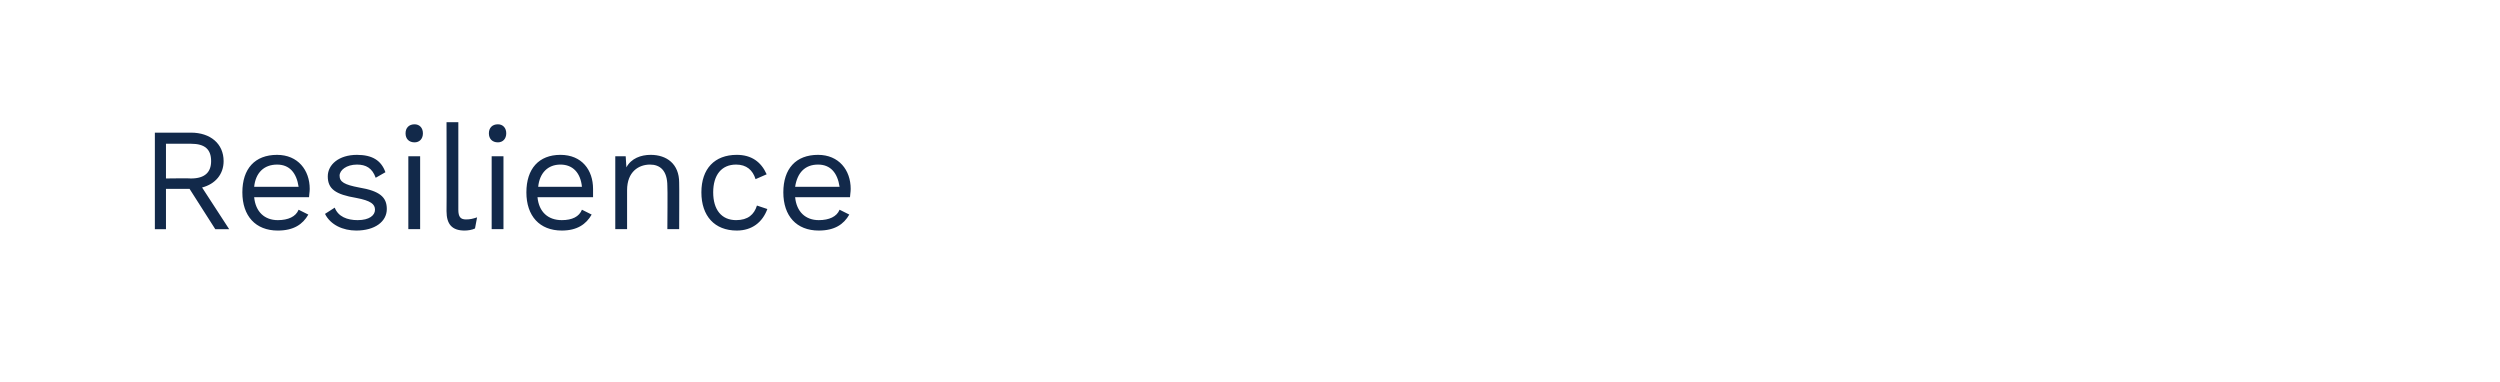 <?xml version="1.0" standalone="no"?><!DOCTYPE svg PUBLIC "-//W3C//DTD SVG 1.1//EN" "http://www.w3.org/Graphics/SVG/1.1/DTD/svg11.dtd"><svg xmlns="http://www.w3.org/2000/svg" version="1.1" width="360px" height="55px" viewBox="0 -1 360 55" style="top:-1px"><desc>Resilience</desc><defs/><g id="Polygon65479"><path d="m27.3 26.2l-3.4 0l0 5.8l-1.6 0l0-13.9c0 0 5.22.02 5.2 0c2.8 0 4.7 1.6 4.7 4.1c0 1.9-1.2 3.3-3.1 3.8c.04.04 3.9 6 3.9 6l-2 0l-3.7-5.8zm-3.4-1.5c0 0 3.6-.05 3.6 0c2 0 2.9-.9 2.9-2.5c0-1.7-.9-2.5-2.9-2.5c0-.01-3.6 0-3.6 0l0 5zm20.6 2.7c0 0-7.9 0-7.9 0c.2 2.1 1.5 3.3 3.4 3.3c1.5 0 2.6-.5 3-1.5c0 0 1.4.7 1.4.7c-.8 1.4-2.1 2.3-4.4 2.3c-3.2 0-5.1-2.1-5.1-5.5c0-3.4 1.8-5.4 5-5.4c3 0 4.7 2.2 4.7 4.9c0 .5-.1.9-.1 1.2zm-7.9-1.5c0 0 6.4 0 6.4 0c-.3-2-1.3-3.2-3.1-3.2c-1.9 0-3.1 1.2-3.3 3.2zm10.2 3.9c0 0 1.4-.9 1.4-.9c.5 1.3 1.8 1.8 3.3 1.8c1.7 0 2.5-.7 2.5-1.5c0-.8-.6-1.3-2.7-1.7c-3-.5-4.1-1.3-4.1-3.1c0-1.7 1.6-3.1 4.2-3.1c2.2 0 3.5.8 4.1 2.5c0 0-1.4.8-1.4.8c-.5-1.4-1.4-1.9-2.7-1.9c-1.5 0-2.5.8-2.5 1.6c0 .9.7 1.3 2.8 1.7c3 .5 4 1.4 4 3.1c0 1.8-1.7 3.1-4.4 3.1c-1.9 0-3.7-.8-4.5-2.4zm11.6-11.6c0-.8.5-1.3 1.3-1.3c.7 0 1.2.5 1.2 1.3c0 .8-.5 1.3-1.2 1.3c-.8 0-1.3-.5-1.3-1.3zm2.1 13.8l-1.7 0l0-10.5l1.7 0l0 10.5zm5.5-2.8c0 1 .3 1.4 1.1 1.4c.6 0 1-.1 1.6-.3c0 0-.3 1.6-.3 1.6c-.4.2-1 .3-1.5.3c-1.8 0-2.6-.9-2.6-2.8c.03-.02 0-12.8 0-12.8l1.7 0c0 0 .01 12.57 0 12.6zm4.4-11c0-.8.5-1.3 1.3-1.3c.7 0 1.2.5 1.2 1.3c0 .8-.5 1.3-1.2 1.3c-.8 0-1.3-.5-1.3-1.3zm2.1 13.8l-1.7 0l0-10.5l1.7 0l0 10.5zm12.9-4.6c0 0-8 0-8 0c.2 2.1 1.5 3.3 3.5 3.3c1.5 0 2.5-.5 2.9-1.5c0 0 1.4.7 1.4.7c-.8 1.4-2.1 2.3-4.3 2.3c-3.2 0-5.1-2.1-5.1-5.5c0-3.4 1.8-5.4 4.9-5.4c3.1 0 4.7 2.2 4.7 4.9c0 .5 0 .9 0 1.2zm-7.9-1.5c0 0 6.3 0 6.3 0c-.2-2-1.3-3.2-3.1-3.2c-1.8 0-3 1.2-3.2 3.2zm20.3-.6c.03-.04 0 6.7 0 6.7l-1.7 0c0 0 .05-6.15 0-6.2c0-2.3-1.1-3.1-2.5-3.1c-1.6 0-3.3 1-3.3 3.7c.01-.01 0 5.6 0 5.6l-1.7 0l0-10.5l1.5 0c0 0 .1 1.62.1 1.6c.7-1.3 2.1-1.8 3.5-1.8c2.3 0 4.1 1.3 4.1 4zm12.6-1.2c0 0-1.6.7-1.6.7c-.4-1.3-1.3-2.1-2.8-2.1c-2.1 0-3.3 1.5-3.3 4c0 2.5 1.2 4 3.3 4c1.7 0 2.6-.8 3-2.1c0 0 1.5.5 1.5.5c-.7 1.9-2.2 3.1-4.4 3.1c-3.2 0-5.1-2.1-5.1-5.5c0-3.4 1.9-5.4 5.1-5.4c2.1 0 3.5 1 4.3 2.8zm12 3.3c0 0-7.9 0-7.9 0c.2 2.1 1.5 3.3 3.4 3.3c1.5 0 2.6-.5 3-1.5c0 0 1.4.7 1.4.7c-.8 1.4-2.1 2.3-4.4 2.3c-3.2 0-5.1-2.1-5.1-5.5c0-3.4 1.8-5.4 5-5.4c3 0 4.7 2.2 4.7 4.9c0 .5-.1.9-.1 1.2zm-7.9-1.5c0 0 6.4 0 6.4 0c-.3-2-1.3-3.2-3.1-3.2c-1.9 0-3 1.2-3.3 3.2z" stroke="none" fill="#12294a"/></g></svg>